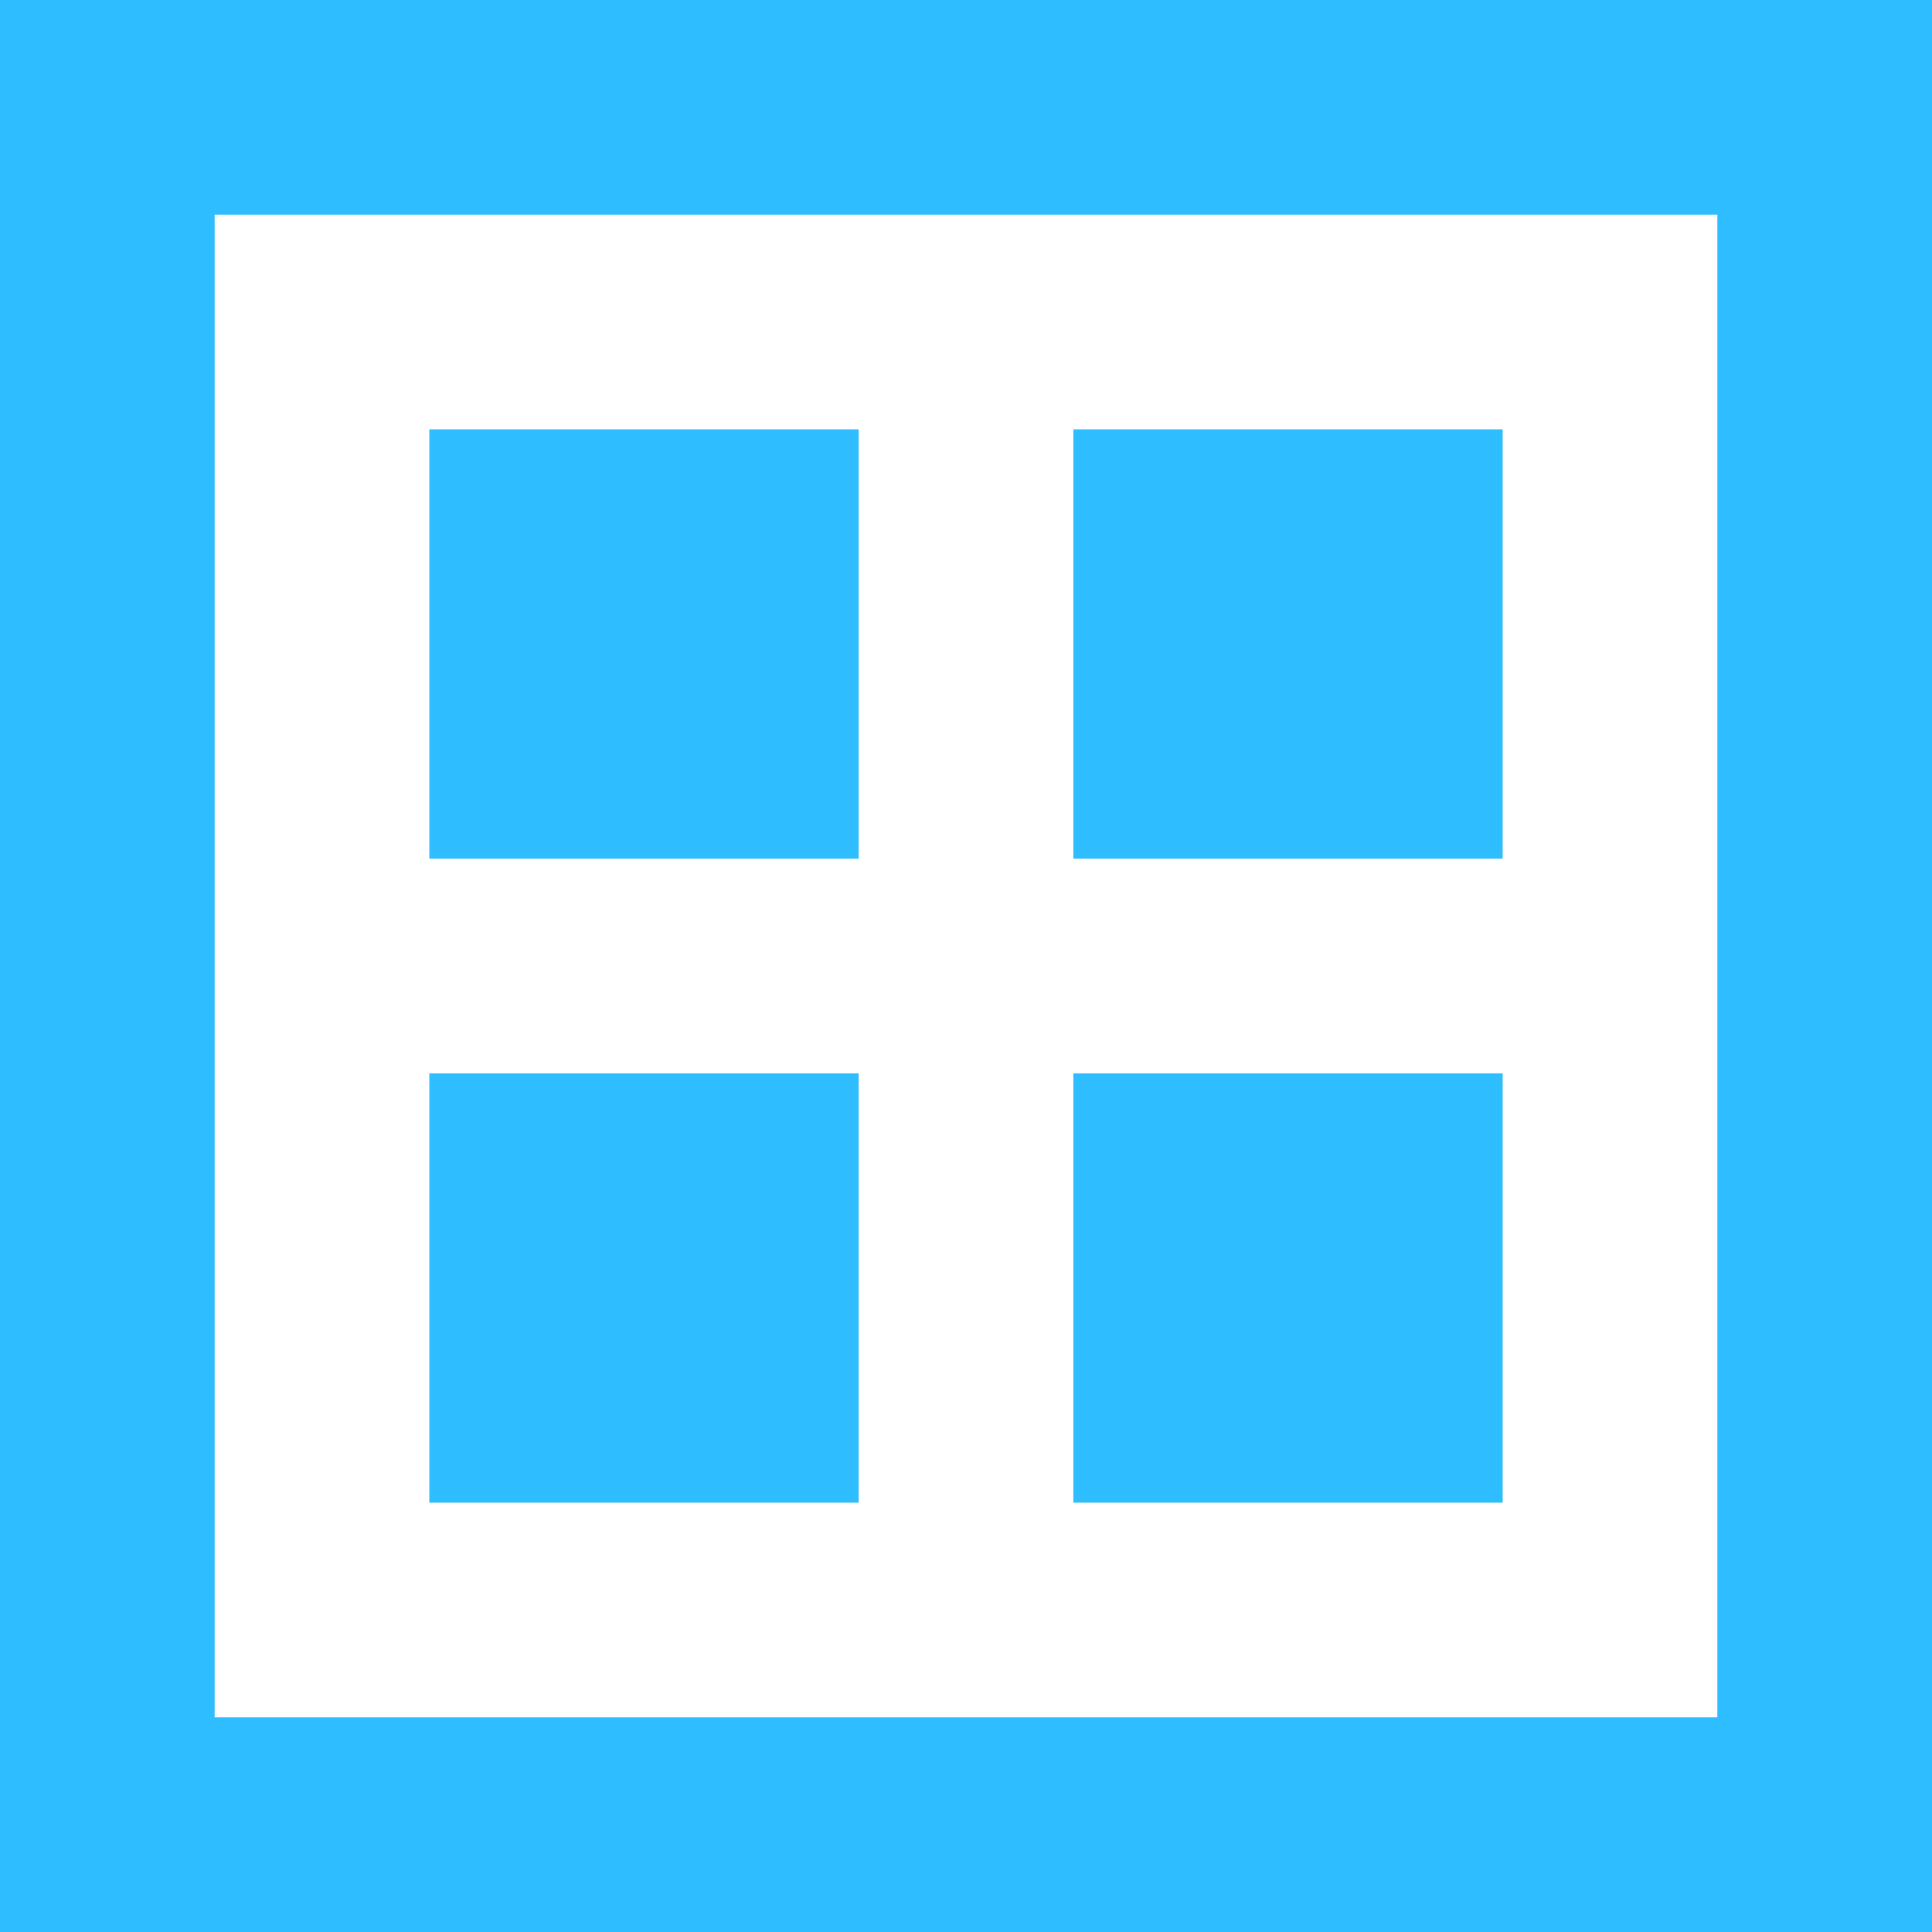 <?xml version="1.0" encoding="UTF-8"?> <svg xmlns="http://www.w3.org/2000/svg" width="64" height="64" viewBox="0 0 64 64" fill="none"><path id="Vector" d="M0 64V0H64V64H0ZM7.111 56.889H56.889V7.111H7.111V56.889ZM14.222 28.444H28.444V14.222H14.222V28.444ZM35.556 28.444H49.778V14.222H35.556V28.444ZM14.222 49.778H28.444V35.556H14.222V49.778ZM35.556 49.778H49.778V35.556H35.556V49.778Z" fill="#2EBEFF"></path></svg> 